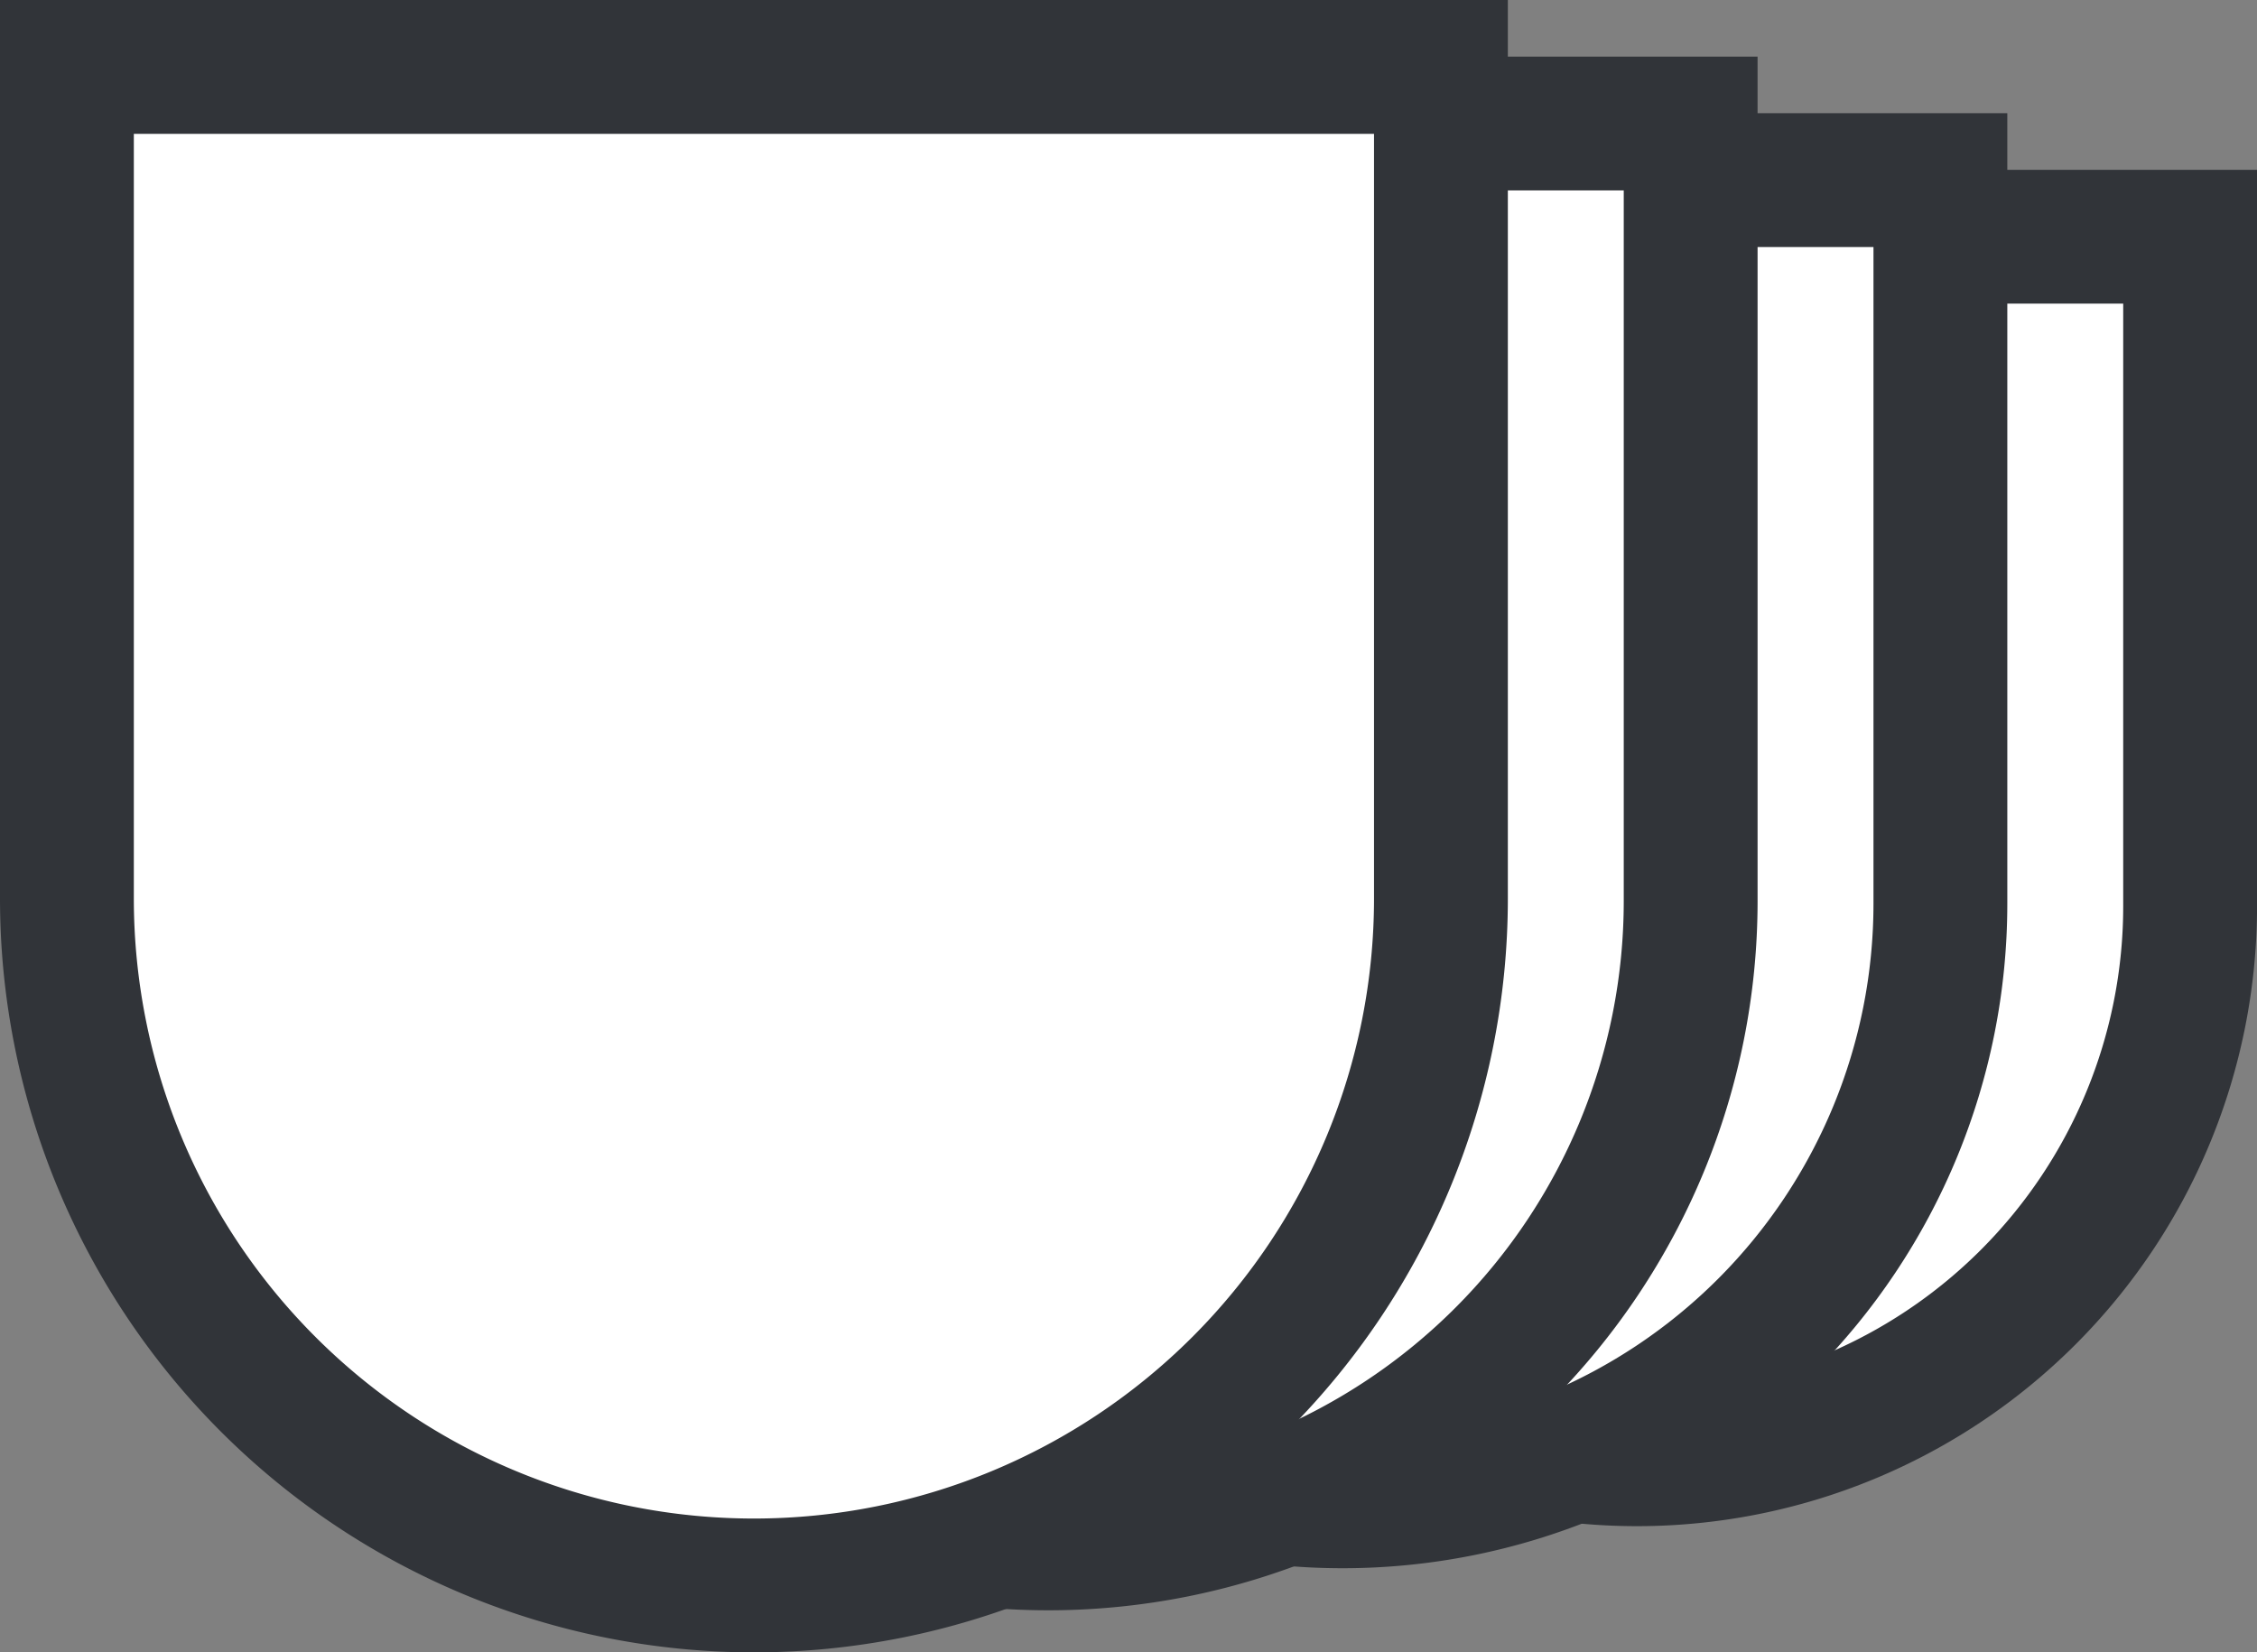 <svg xmlns="http://www.w3.org/2000/svg" width="50.593" height="37.042" viewBox="0 0 50.593 37.042">
  <rect x="0" y="0" width="50.593" height="37.042" fill="#808080" stroke="none"/>
  <g id="Group_262" data-name="Group 262" transform="translate(1.5 1.5)">
    <path id="Path_236" data-name="Path 236" d="M273.231,75.906h0a12.4,12.4,0,0,1-12.4-12.4V48.5h24.8V63.508A12.4,12.4,0,0,1,273.231,75.906Z" transform="translate(-238.037 -44.693)" fill="#fff" stroke="#313439" stroke-miterlimit="10" stroke-width="3"/>
    <path id="Path_237" data-name="Path 237" d="M263.63,76.348h0a13.4,13.4,0,0,1-13.4-13.4V46.73h26.8V62.949A13.4,13.4,0,0,1,263.63,76.348Z" transform="translate(-235.034 -44.192)" fill="#fff" stroke="#313439" stroke-miterlimit="10" stroke-width="3"/>
    <path id="Path_238" data-name="Path 238" d="M254.029,76.789h0a14.4,14.4,0,0,1-14.4-14.4V44.959h28.8V62.39A14.4,14.4,0,0,1,254.029,76.789Z" transform="translate(-232.031 -43.69)" fill="#fff" stroke="#313439" stroke-miterlimit="10" stroke-width="3"/>
    <path id="Path_239" data-name="Path 239" d="M244.428,77.231h0a15.4,15.4,0,0,1-15.4-15.4V43.189h30.8V61.831A15.4,15.4,0,0,1,244.428,77.231Z" transform="translate(-229.028 -43.189)" fill="#fff" stroke="#313439" stroke-miterlimit="10" stroke-width="3"/>
  </g>
</svg>
